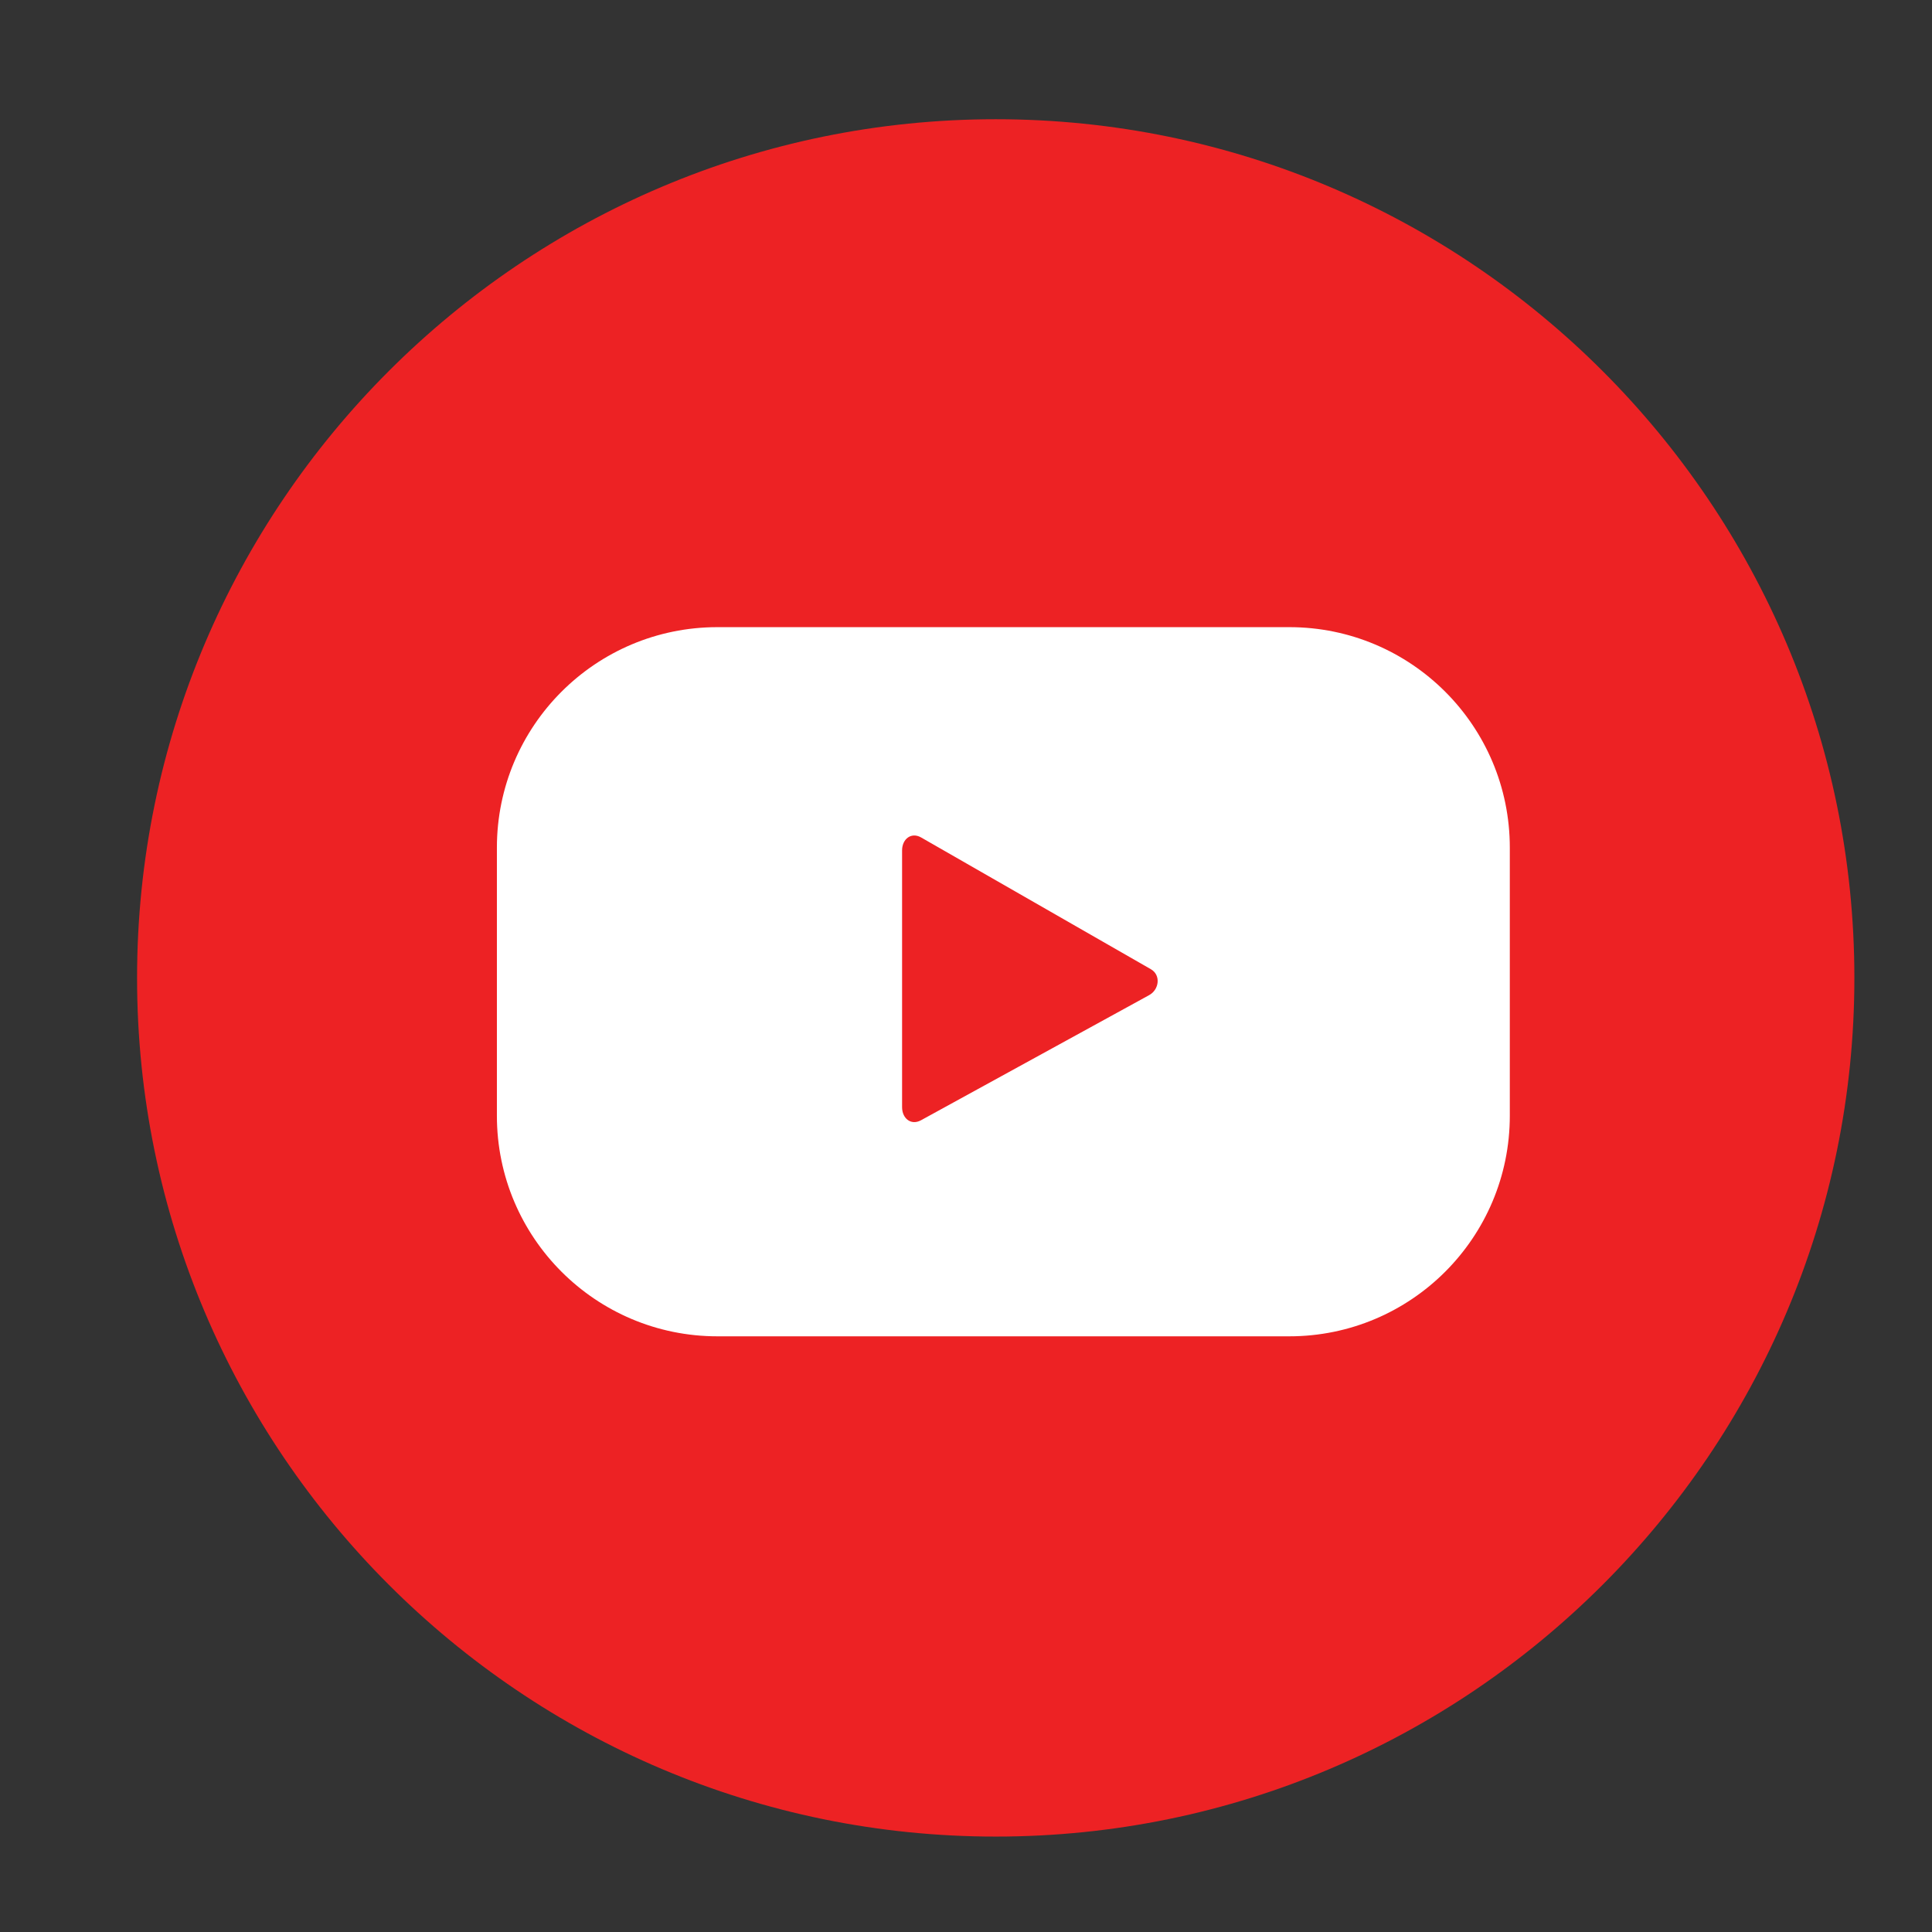 <?xml version="1.0" encoding="utf-8"?>
<!-- Generator: Adobe Illustrator 16.2.0, SVG Export Plug-In . SVG Version: 6.00 Build 0)  -->
<!DOCTYPE svg PUBLIC "-//W3C//DTD SVG 1.1//EN" "http://www.w3.org/Graphics/SVG/1.1/DTD/svg11.dtd">
<svg version="1.1" id="Layer_1" xmlns="http://www.w3.org/2000/svg" xmlns:xlink="http://www.w3.org/1999/xlink" x="0px" y="0px"
	 width="51.024px" height="51.024px" viewBox="1.779 1.779 51.024 51.024" enable-background="new 1.779 1.779 51.024 51.024"
	 xml:space="preserve">
<rect x="1.779" y="1.779" width="51.024" height="51.024" fill="#333333" stroke="none"/>
<g>
	<g>
		<path fill="#ED2224" d="M28.077,50.283c-12.506,0-22.678-10.174-22.678-22.678S15.571,4.928,28.077,4.928
			c12.502,0,22.676,10.173,22.676,22.677C50.754,40.109,40.581,50.283,28.077,50.283z"/>
	</g>
	<g>
		<g>
			<path fill="#FFFFFF" d="M41.653,24.166c0-3.217-2.607-5.824-5.824-5.824H20.726c-3.216,0-5.824,2.607-5.824,5.824v7.08
				c0,3.216,2.608,5.825,5.824,5.825h15.103c3.217,0,5.824-2.609,5.824-5.825V24.166z M32.125,28.062l-6.024,3.304
				c-0.262,0.142-0.498-0.049-0.498-0.346v-6.782c0-0.302,0.243-0.491,0.504-0.341l6.065,3.478
				C32.442,27.528,32.396,27.916,32.125,28.062z"/>
		</g>
	</g>
</g>
</svg>

